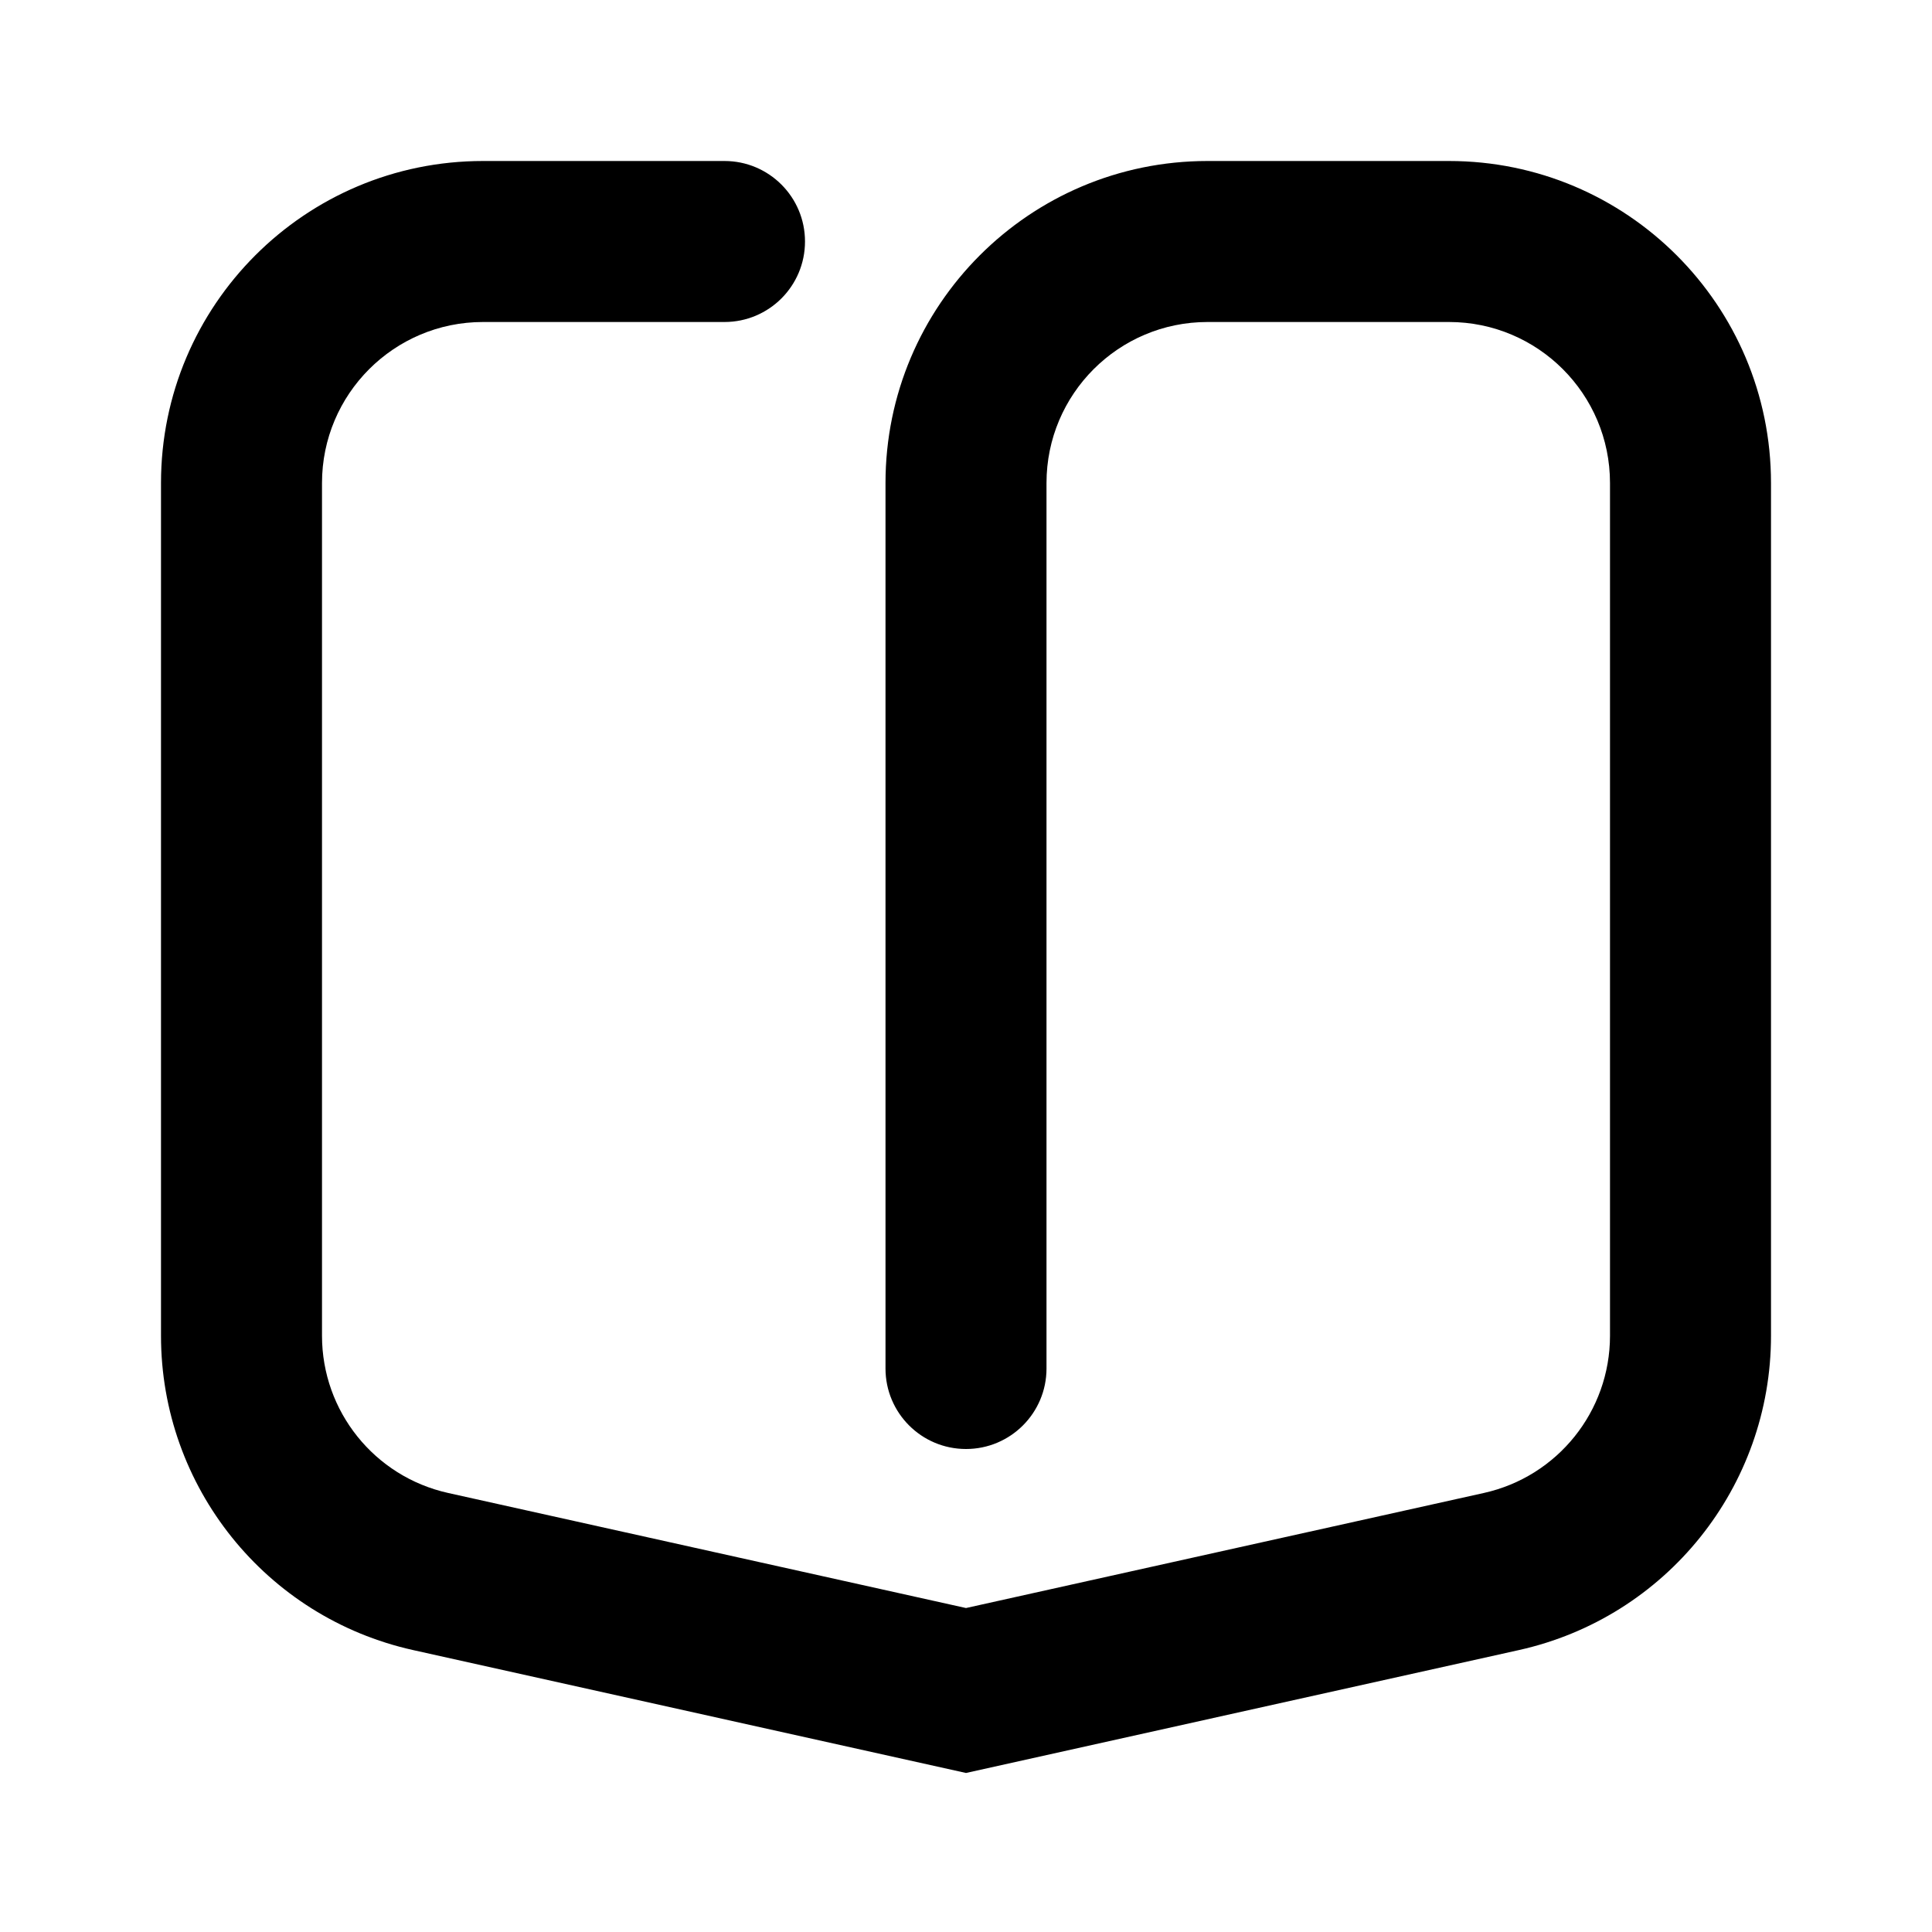<?xml version="1.0" encoding="UTF-8"?> <svg xmlns="http://www.w3.org/2000/svg" width="48" height="48" viewBox="0 0 48 48" fill="none"><path d="M24 39.951L11.132 37.092C9.302 36.685 8 35.062 8 33.187V12C8 9.791 9.791 8 12 8H18C19.105 8 20 7.105 20 6C20 4.895 19.105 4 18 4H12C7.582 4 4 7.582 4 12V33.187C4 36.937 6.604 40.183 10.265 40.996L24 44.049L37.735 40.996C41.396 40.183 44 36.937 44 33.187V12C44 7.582 40.418 4 36 4H30C25.582 4 22 7.582 22 12V34C22 35.105 22.895 36 24 36C25.105 36 26 35.105 26 34V12C26 9.791 27.791 8 30 8H36C38.209 8 40 9.791 40 12V33.187C40 35.062 38.698 36.685 36.868 37.092L24 39.951Z" fill="black"></path></svg> 